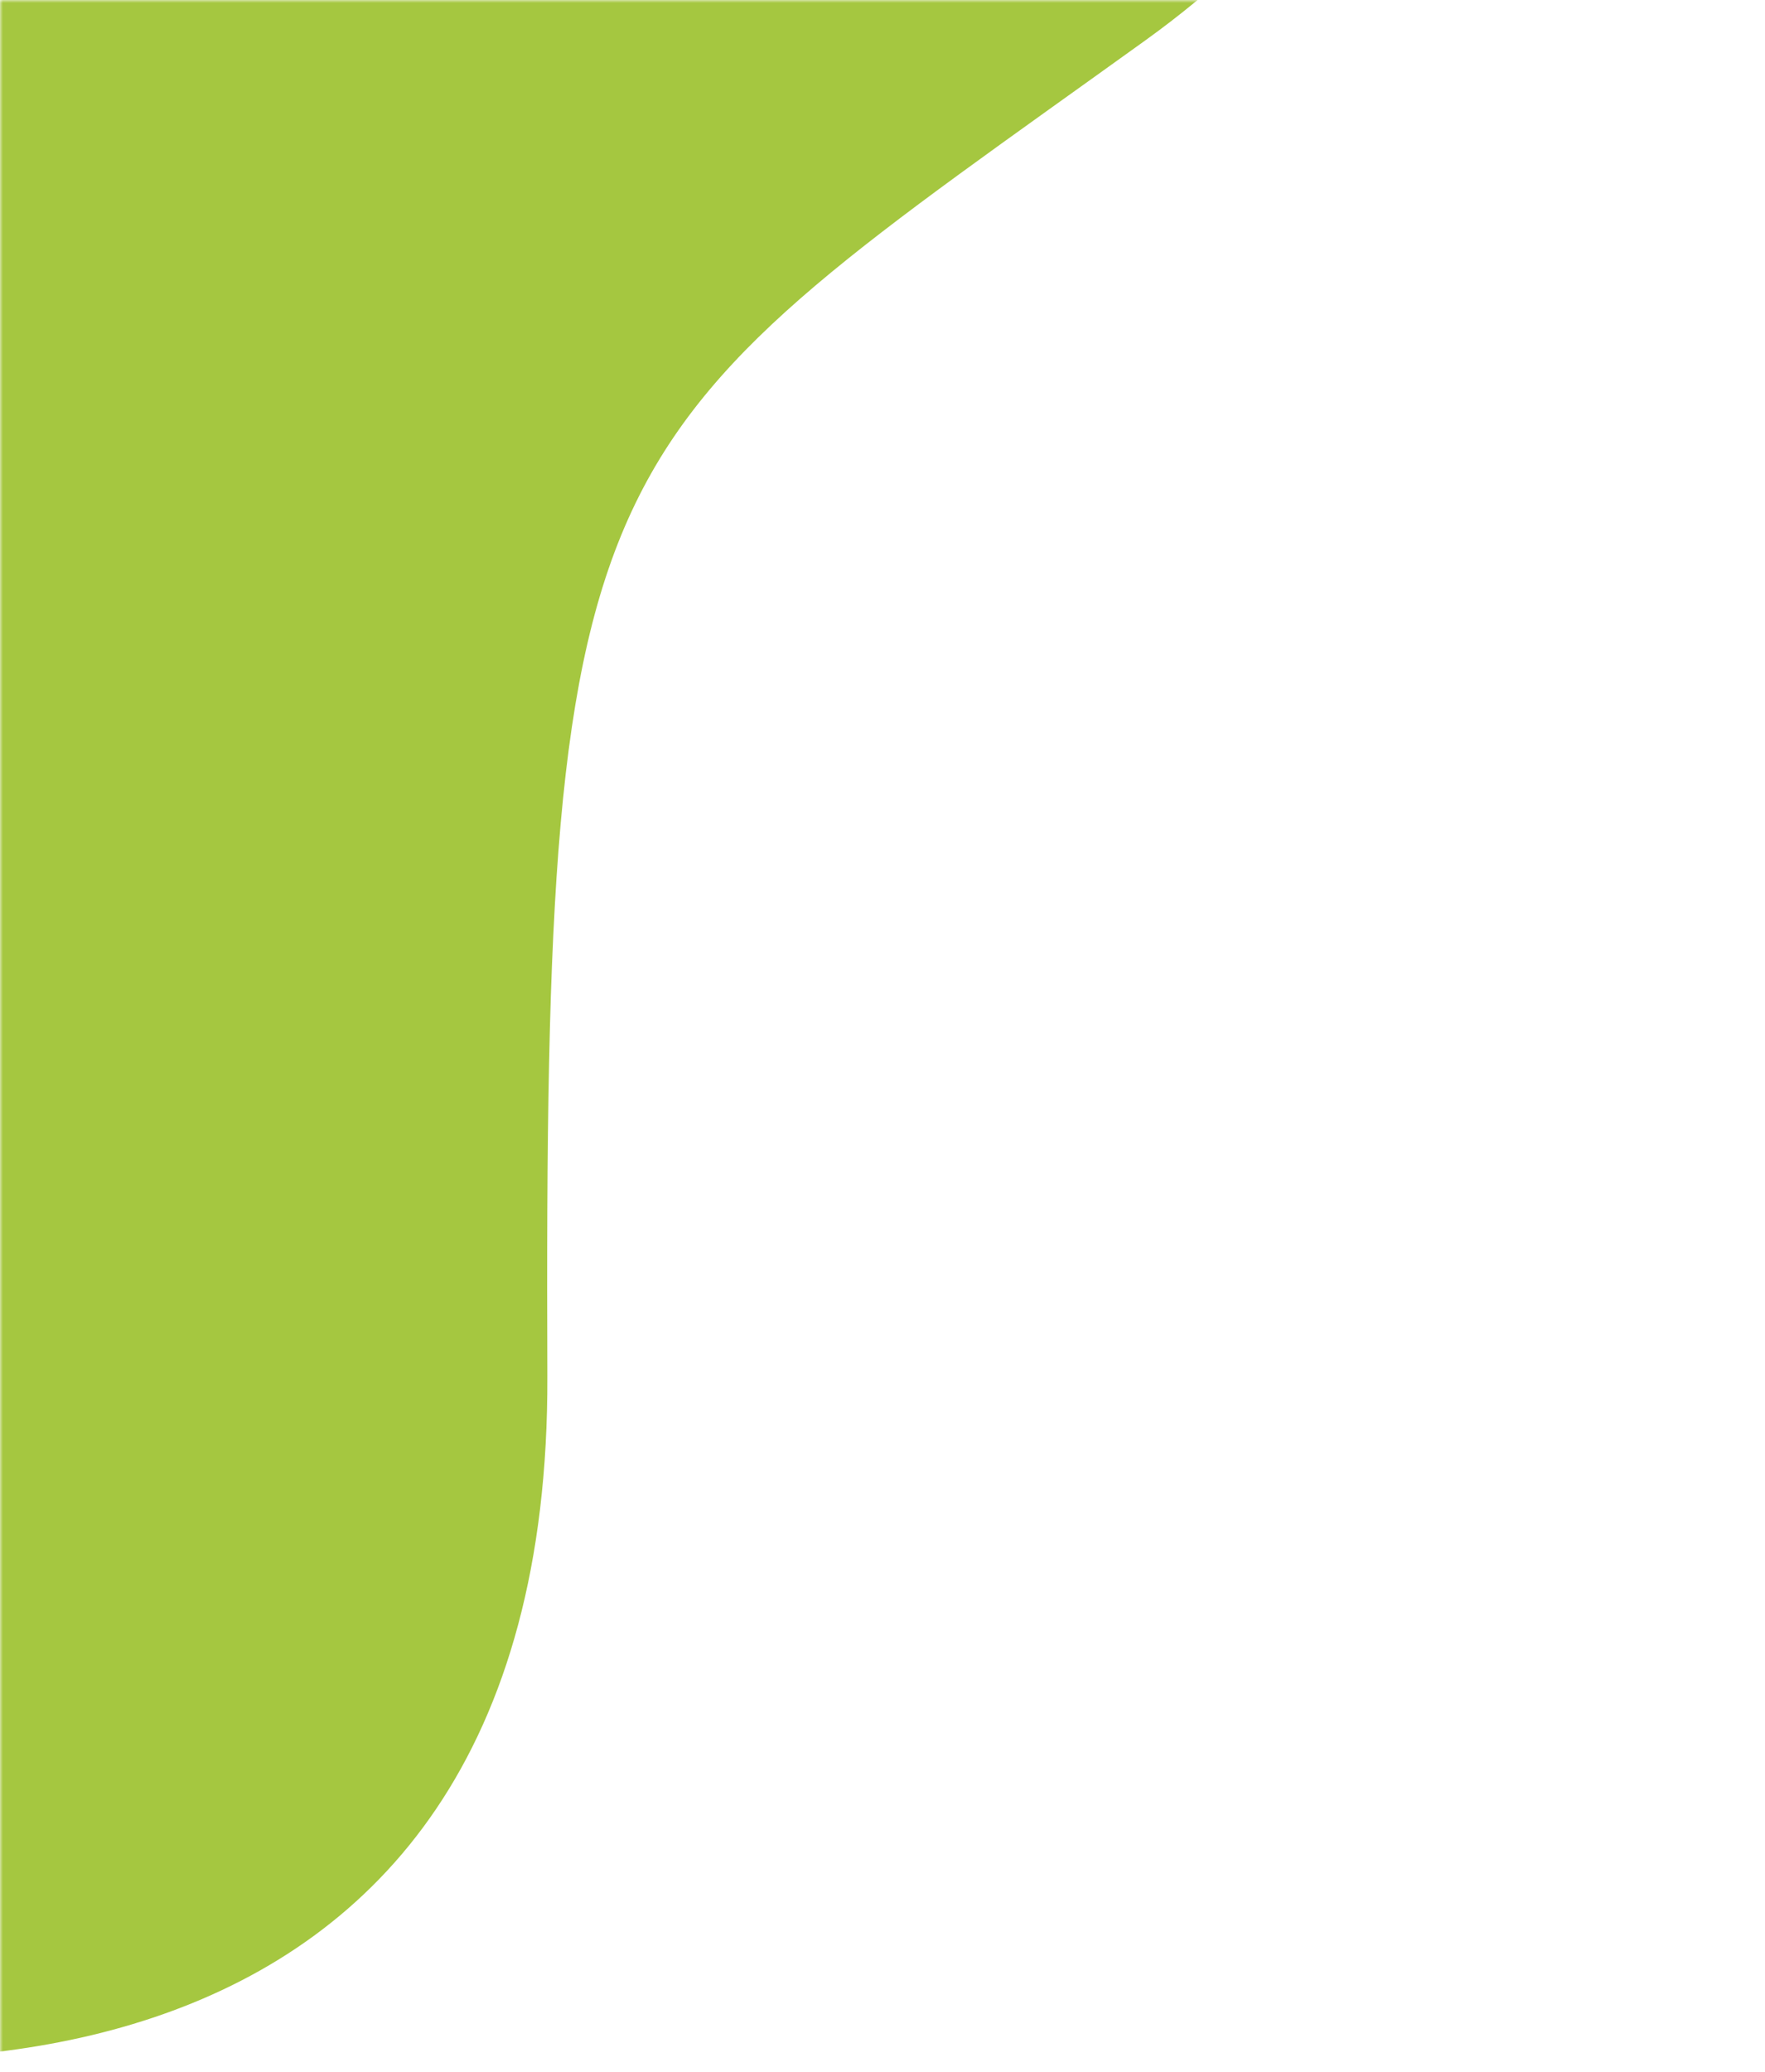 <svg width="306" height="359" fill="none" xmlns="http://www.w3.org/2000/svg"><mask id="a" style="mask-type:alpha" maskUnits="userSpaceOnUse" x="0" y="0" width="306" height="359"><path fill="#fff" d="M0 0h306v359H0z"/></mask><g mask="url(#a)"><path d="M94.897 238.374c.506 131.368-118.725 127.317-178.404 108.871L-236.135 97.138l368.028-231.033C243.131-177.176 295.441-62.661 198.55 7.01S94.265 74.164 94.897 238.374z" fill="#A5C740"/></g></svg>